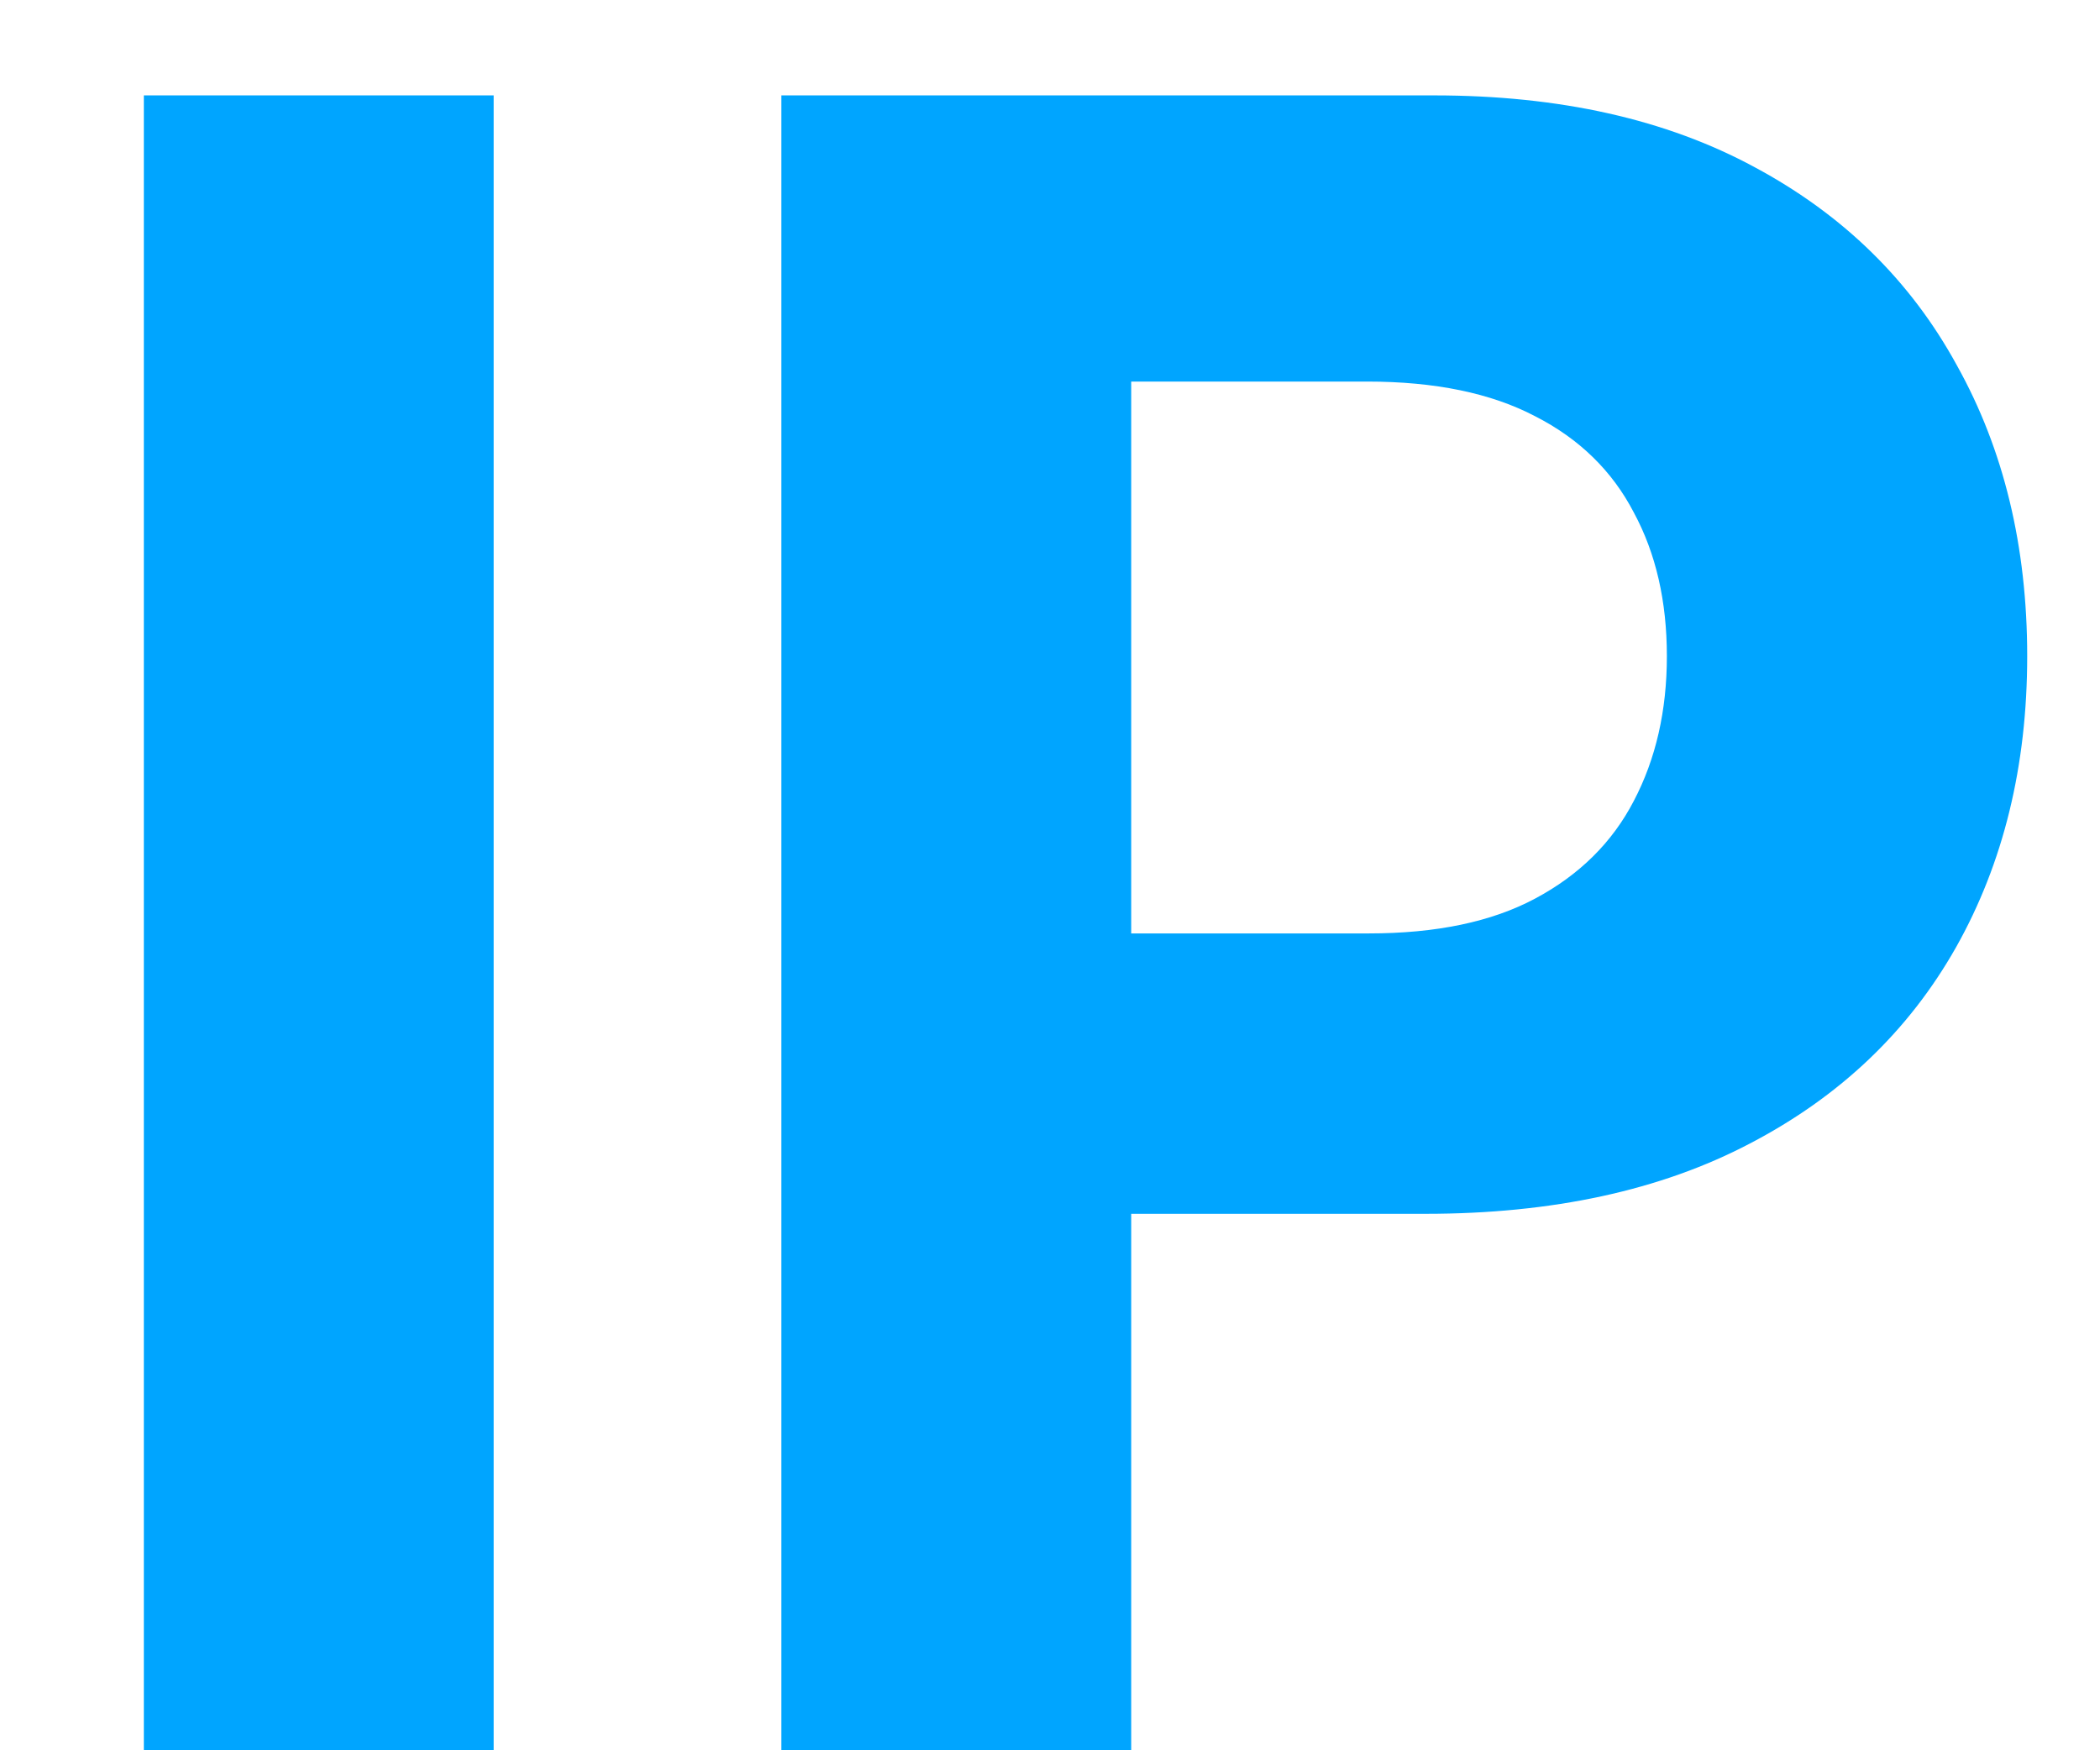 <svg width="12" height="10" viewBox="0 0 12 10" fill="none" xmlns="http://www.w3.org/2000/svg">
<path d="M2.821 0.545V10H0.822V0.545H2.821ZM4.465 10V0.545H8.195C8.912 0.545 9.523 0.682 10.028 0.956C10.533 1.227 10.918 1.604 11.182 2.087C11.45 2.567 11.584 3.121 11.584 3.749C11.584 4.377 11.448 4.931 11.178 5.411C10.907 5.891 10.514 6.265 10 6.533C9.49 6.801 8.871 6.935 8.145 6.935H5.767V5.333H7.821C8.206 5.333 8.523 5.267 8.772 5.134C9.025 4.999 9.213 4.813 9.336 4.576C9.462 4.336 9.525 4.06 9.525 3.749C9.525 3.435 9.462 3.161 9.336 2.928C9.213 2.691 9.025 2.507 8.772 2.378C8.52 2.246 8.2 2.18 7.812 2.18H6.464V10H4.465Z" fill="#00A5FF"/>
</svg>
